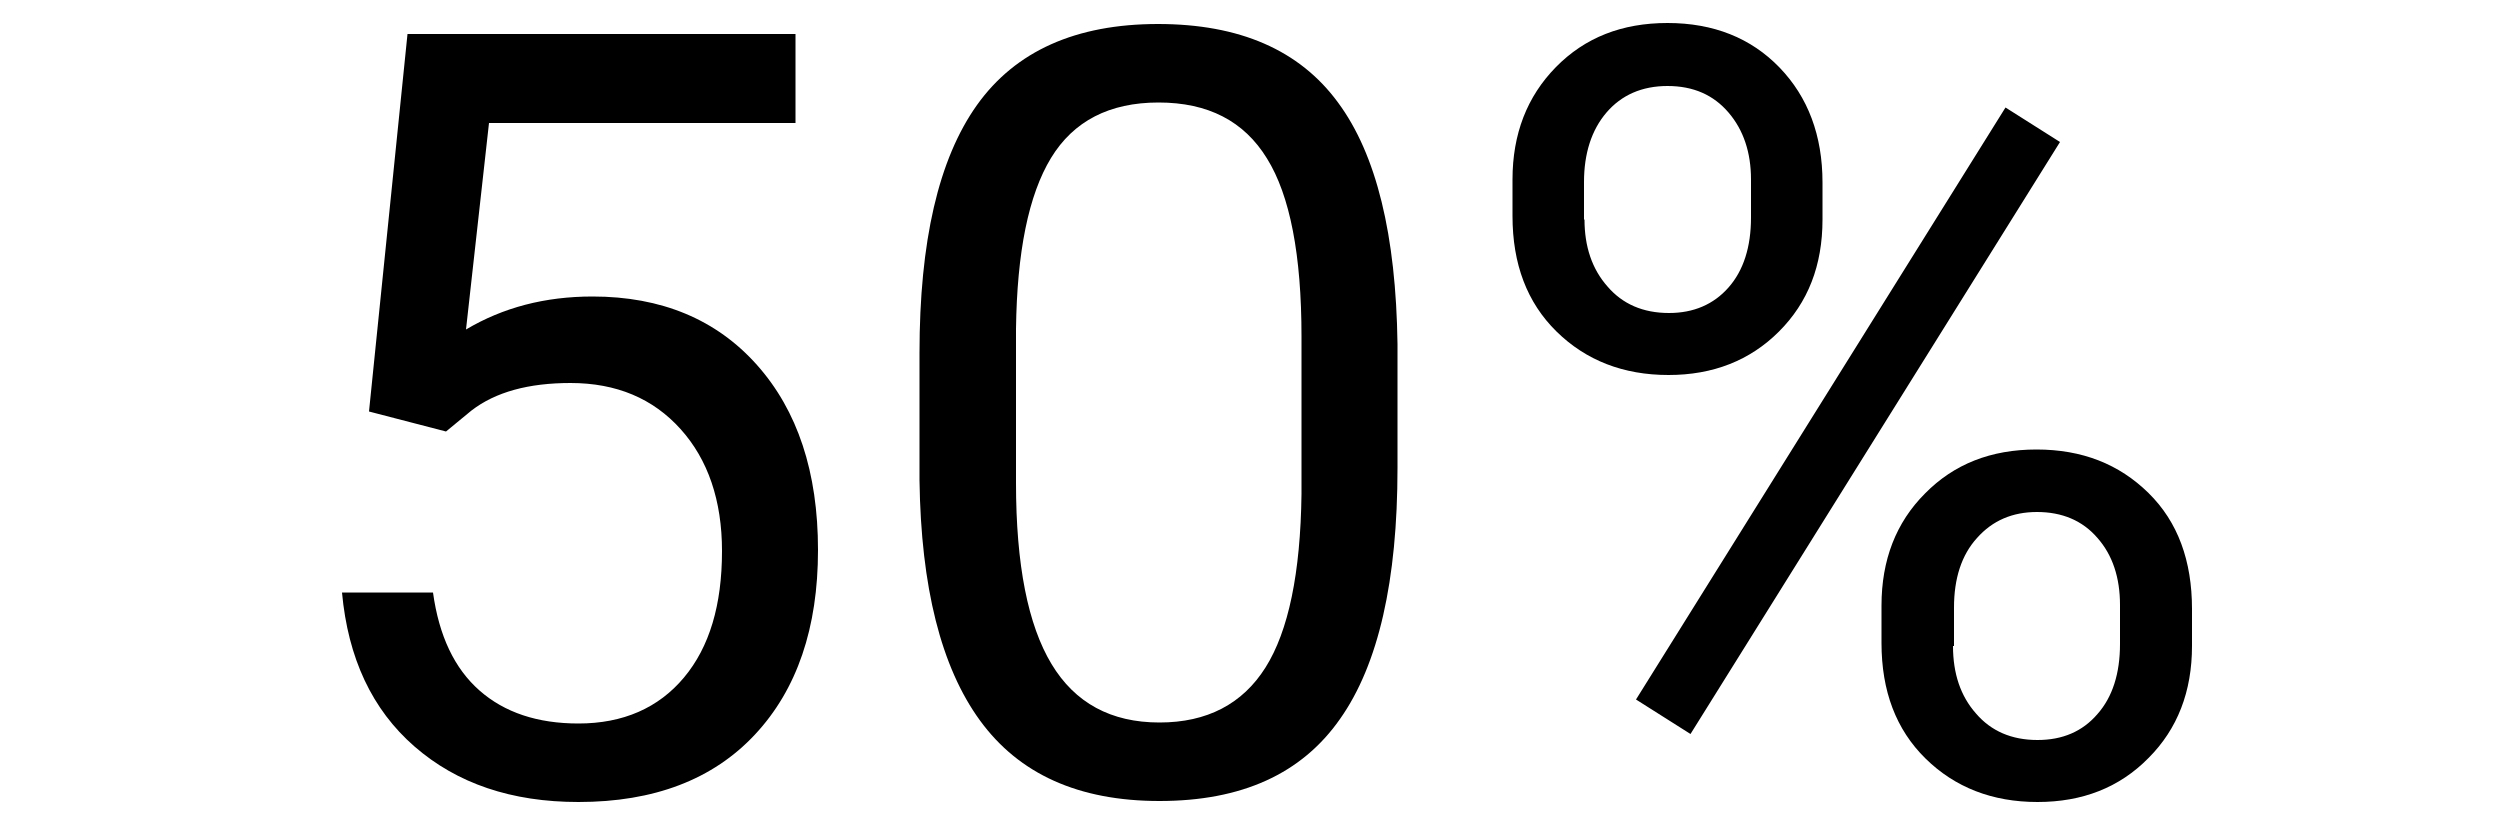 <?xml version="1.0" encoding="utf-8"?>
<!-- Generator: Adobe Illustrator 26.5.0, SVG Export Plug-In . SVG Version: 6.00 Build 0)  -->
<svg version="1.1" id="Layer_1" xmlns="http://www.w3.org/2000/svg" xmlns:xlink="http://www.w3.org/1999/xlink" x="0px" y="0px"
	 viewBox="0 0 500 165.3" style="enable-background:new 0 0 500 165.3;" xml:space="preserve">
<g>
	<path d="M73.8,82.3l7.7-75.5h77.6v17.8H97.8l-4.6,41.3c7.4-4.4,15.8-6.6,25.3-6.6c13.8,0,24.8,4.6,32.9,13.7
		c8.1,9.1,12.2,21.4,12.2,37c0,15.6-4.2,27.9-12.6,36.9c-8.4,9-20.2,13.5-35.3,13.5c-13.4,0-24.3-3.7-32.8-11.1
		c-8.5-7.4-13.3-17.7-14.5-30.8h18.2c1.2,8.7,4.3,15.2,9.3,19.6c5,4.4,11.6,6.6,19.8,6.6c8.9,0,16-3.1,21.1-9.2
		c5.1-6.1,7.6-14.5,7.6-25.3c0-10.1-2.8-18.3-8.3-24.4c-5.5-6.1-12.8-9.2-22-9.2c-8.4,0-15,1.8-19.8,5.5l-5.1,4.2L73.8,82.3z"/>
	<path d="M279.5,93.6c0,22.5-3.8,39.3-11.5,50.2c-7.7,11-19.7,16.4-36.1,16.4c-16.2,0-28.1-5.4-35.9-16.1
		c-7.8-10.7-11.8-26.7-12.1-48V70.6c0-22.3,3.8-38.8,11.5-49.6c7.7-10.8,19.8-16.2,36.2-16.2c16.3,0,28.3,5.2,36,15.7
		c7.7,10.4,11.6,26.5,11.9,48.3V93.6z M260.3,67.3c0-16.3-2.3-28.2-6.9-35.6c-4.6-7.5-11.8-11.2-21.7-11.2c-9.8,0-17,3.7-21.5,11.1
		c-4.5,7.4-6.8,18.8-7,34.2v30.8c0,16.4,2.4,28.4,7.1,36.2c4.7,7.8,11.9,11.7,21.6,11.7c9.5,0,16.6-3.7,21.2-11
		c4.6-7.3,7-18.9,7.2-34.7V67.3z"/>
	<path d="M302.5,35.9c0-9.1,2.9-16.6,8.7-22.5c5.8-5.9,13.2-8.8,22.3-8.8c9.2,0,16.7,3,22.4,8.9c5.7,5.9,8.6,13.6,8.6,23v7.4
		c0,9.2-2.9,16.6-8.7,22.4c-5.8,5.8-13.2,8.7-22.1,8.7c-9,0-16.5-2.9-22.4-8.7c-5.9-5.8-8.8-13.5-8.8-23.1V35.9z M316.9,43.9
		c0,5.4,1.5,9.9,4.6,13.4c3,3.5,7.1,5.3,12.3,5.3c4.9,0,8.9-1.7,11.9-5.1c3-3.4,4.5-8.1,4.5-14v-7.6c0-5.4-1.5-9.9-4.5-13.4
		c-3-3.5-7-5.3-12.2-5.3c-5.1,0-9.2,1.8-12.2,5.3c-3,3.5-4.5,8.2-4.5,13.9V43.9z M338.1,146.8l-10.9-6.9l73.9-118.4l10.9,6.9
		L338.1,146.8z M376.3,121.1c0-9.1,2.9-16.6,8.7-22.4c5.8-5.9,13.2-8.8,22.3-8.8c9.1,0,16.5,2.9,22.4,8.7s8.7,13.6,8.7,23.2v7.4
		c0,9.1-2.9,16.6-8.7,22.4c-5.8,5.9-13.2,8.8-22.2,8.8c-9,0-16.5-2.9-22.4-8.7c-5.9-5.8-8.8-13.5-8.8-23.1V121.1z M390.6,129.2
		c0,5.5,1.5,10,4.6,13.5c3,3.5,7.1,5.3,12.3,5.3c5,0,9-1.7,12-5.2c3-3.4,4.5-8.1,4.5-14V121c0-5.5-1.5-10-4.5-13.4
		c-3-3.5-7.1-5.2-12.1-5.2c-4.9,0-8.9,1.7-12,5.2c-3.1,3.4-4.6,8.1-4.6,13.9V129.2z"/>
</g>
</svg>
